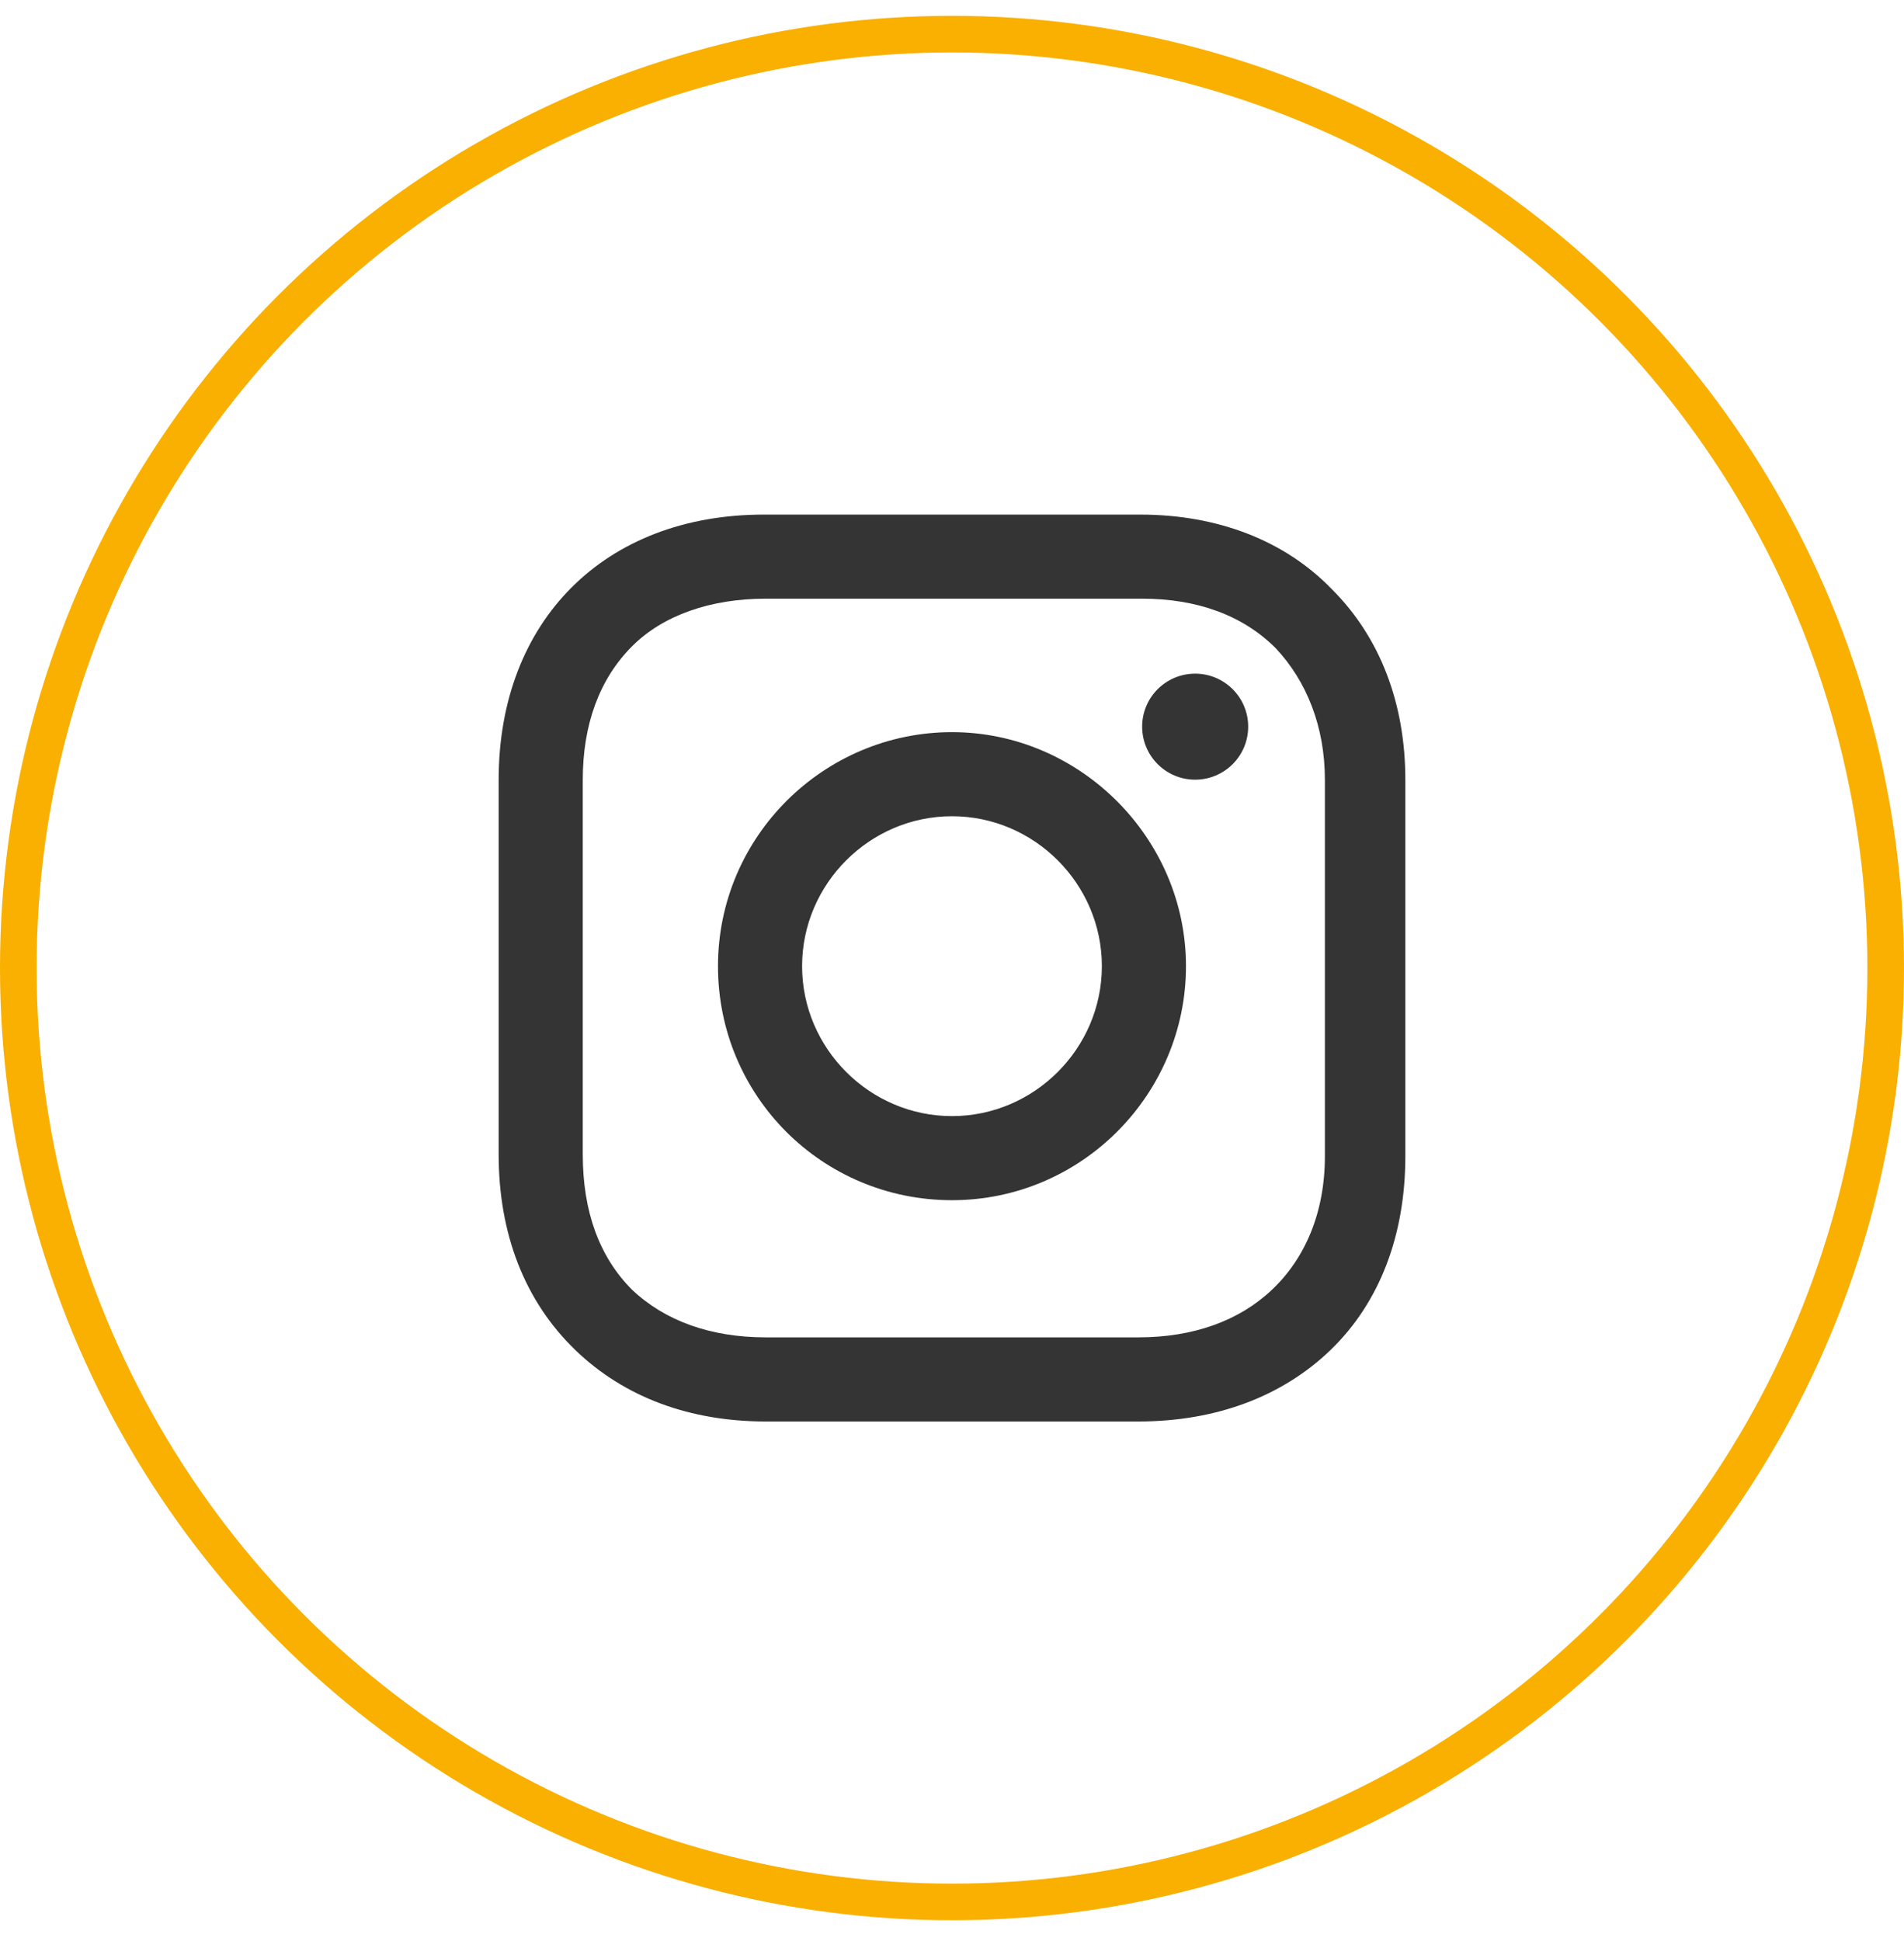 <svg width="52" height="53" viewBox="0 0 52 53" fill="none" xmlns="http://www.w3.org/2000/svg">
<circle cx="26" cy="26.432" r="25.5" stroke="#F9B000"/>
<path d="M26 19.991C22.505 19.991 19.609 22.836 19.609 26.381C19.609 29.925 22.455 32.771 26 32.771C29.544 32.771 32.39 29.875 32.39 26.381C32.39 22.886 29.494 19.991 26 19.991ZM26 30.475C23.753 30.475 21.906 28.627 21.906 26.381C21.906 24.134 23.753 22.287 26 22.287C28.246 22.287 30.093 24.134 30.093 26.381C30.093 28.627 28.246 30.475 26 30.475Z" fill="#343434"/>
<path d="M32.641 21.289C33.441 21.289 34.089 20.641 34.089 19.841C34.089 19.042 33.441 18.394 32.641 18.394C31.841 18.394 31.193 19.042 31.193 19.841C31.193 20.641 31.841 21.289 32.641 21.289Z" fill="#343434"/>
<path d="M36.384 16.098C35.086 14.75 33.239 14.051 31.142 14.051H20.858C16.515 14.051 13.619 16.946 13.619 21.29V31.524C13.619 33.671 14.318 35.518 15.716 36.866C17.064 38.164 18.861 38.813 20.908 38.813H31.092C33.239 38.813 35.036 38.114 36.334 36.866C37.682 35.568 38.381 33.721 38.381 31.574V21.29C38.381 19.193 37.682 17.396 36.384 16.098ZM36.184 31.574C36.184 33.121 35.635 34.37 34.737 35.218C33.838 36.067 32.59 36.516 31.092 36.516H20.908C19.41 36.516 18.162 36.067 17.264 35.218C16.365 34.32 15.916 33.072 15.916 31.524V21.29C15.916 19.792 16.365 18.544 17.264 17.645C18.112 16.797 19.41 16.347 20.908 16.347H31.192C32.69 16.347 33.938 16.797 34.837 17.695C35.685 18.594 36.184 19.842 36.184 21.29V31.574Z" fill="#343434"/>
</svg>
